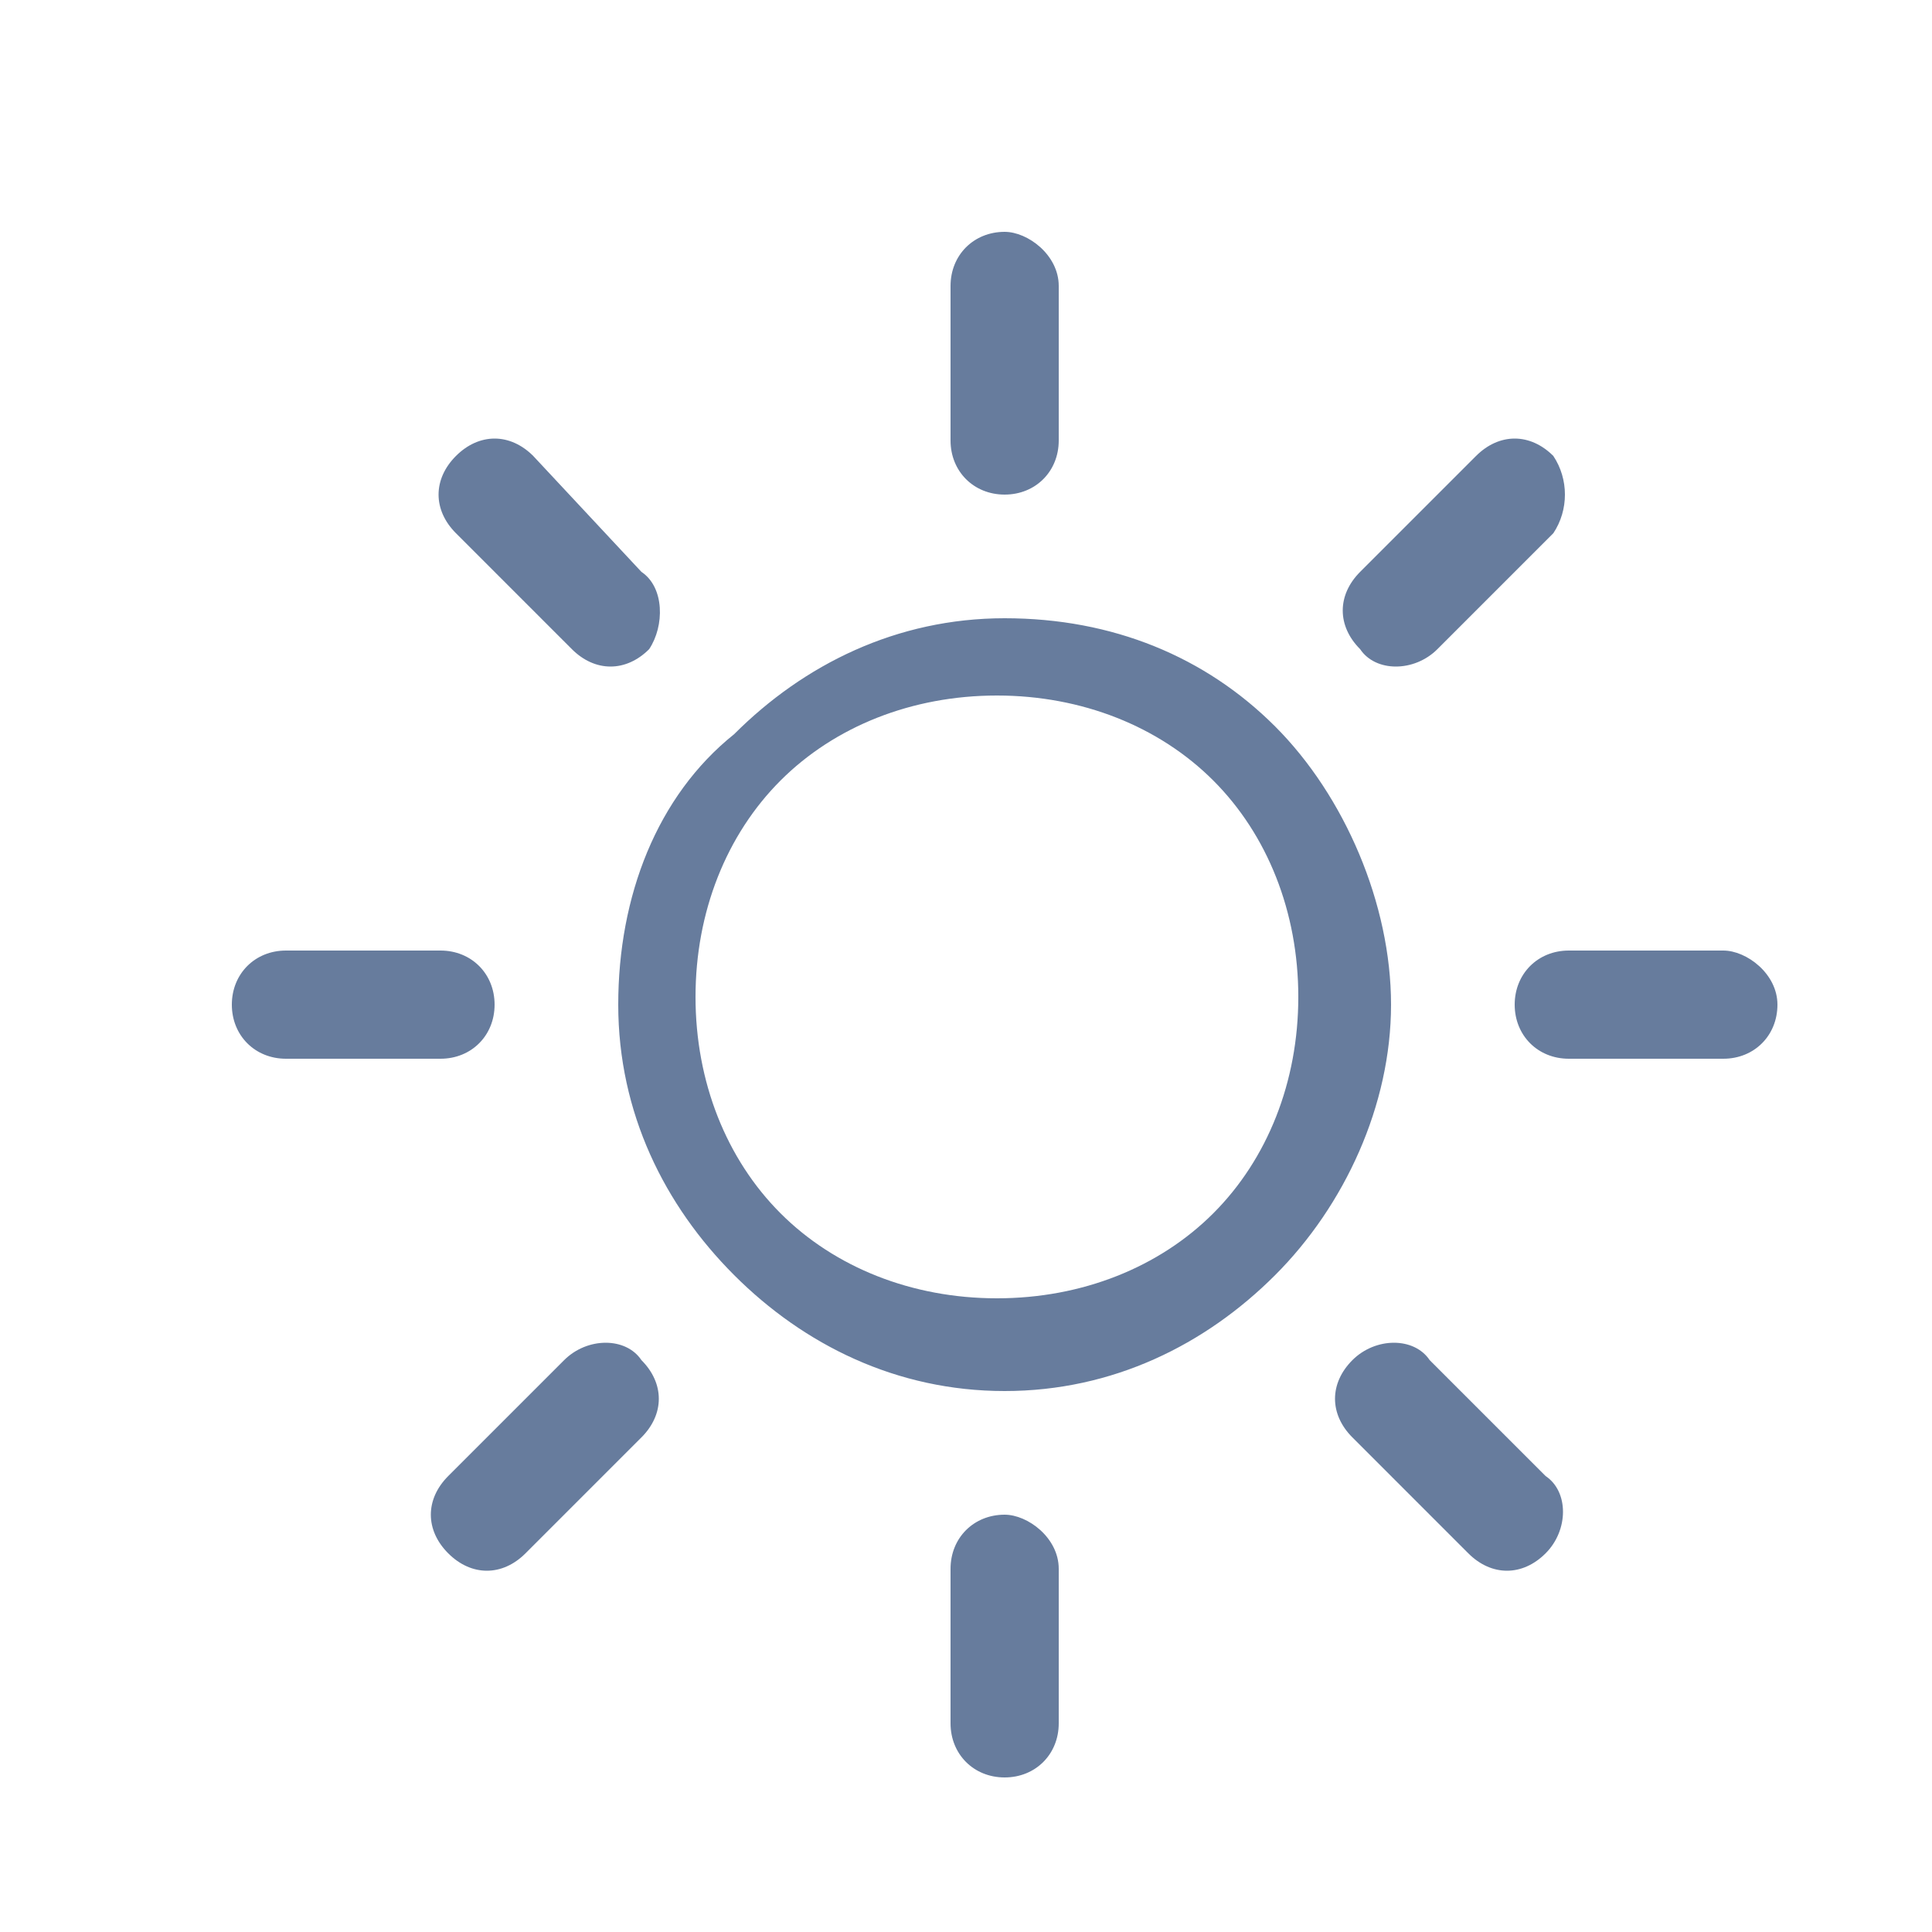 <?xml version="1.0" encoding="utf-8"?>
<!-- Generator: Adobe Illustrator 21.0.2, SVG Export Plug-In . SVG Version: 6.00 Build 0)  -->
<svg version="1.1" id="Capa_1" xmlns="http://www.w3.org/2000/svg" xmlns:xlink="http://www.w3.org/1999/xlink" x="0px" y="0px"
	 viewBox="0 0 25 25" style="enable-background:new 0 0 25 25;" xml:space="preserve">
<style type="text/css">
	.st0{fill:#677C9D;}
</style>
<title>Día</title>
<desc>Created with Sketch.</desc>
<path class="st0" d="M16.5,9.4C15.6,8.5,14.4,8,13,8s-2.6,0.6-3.5,1.5C8.5,10.3,8,11.6,8,13s0.6,2.6,1.5,3.5S11.6,18,13,18
	s2.6-0.6,3.5-1.5c0.9-0.9,1.5-2.2,1.5-3.5S17.4,10.3,16.5,9.4z M15.7,15.7c-0.7,0.7-1.7,1.1-2.8,1.1s-2.1-0.4-2.8-1.1S9,14,9,12.9
	s0.4-2.1,1.1-2.8S11.8,9,12.9,9s2.1,0.4,2.8,1.1s1.1,1.7,1.1,2.8S16.4,15,15.7,15.7z M22.3,12.3h-2c-0.4,0-0.7,0.3-0.7,0.7
	c0,0.4,0.3,0.7,0.7,0.7h2c0.4,0,0.7-0.3,0.7-0.7C23,12.6,22.6,12.3,22.3,12.3z M13,19.6c-0.4,0-0.7,0.3-0.7,0.7v2
	c0,0.4,0.3,0.7,0.7,0.7c0.4,0,0.7-0.3,0.7-0.7v-2C13.7,19.9,13.3,19.6,13,19.6z M20,19.1l-1.5-1.5c-0.2-0.3-0.7-0.3-1,0
	s-0.3,0.7,0,1l1.5,1.5c0.3,0.3,0.7,0.3,1,0S20.3,19.3,20,19.1z M13,3c-0.4,0-0.7,0.3-0.7,0.7v2c0,0.4,0.3,0.7,0.7,0.7
	c0.4,0,0.7-0.3,0.7-0.7v-2C13.7,3.3,13.3,3,13,3z M20.1,5.9c-0.3-0.3-0.7-0.3-1,0l-1.5,1.5c-0.3,0.3-0.3,0.7,0,1
	c0.2,0.3,0.7,0.3,1,0l1.5-1.5C20.3,6.6,20.3,6.2,20.1,5.9z M5.7,12.3h-2C3.3,12.3,3,12.6,3,13c0,0.4,0.3,0.7,0.7,0.7h2
	c0.4,0,0.7-0.3,0.7-0.7C6.4,12.6,6.1,12.3,5.7,12.3z M8.3,17.6c-0.2-0.3-0.7-0.3-1,0l-1.5,1.5c-0.3,0.3-0.3,0.7,0,1
	c0.3,0.3,0.7,0.3,1,0l1.5-1.5C8.6,18.3,8.6,17.9,8.3,17.6z M8.3,7.4L6.9,5.9c-0.3-0.3-0.7-0.3-1,0c-0.3,0.3-0.3,0.7,0,1l1.5,1.5
	c0.3,0.3,0.7,0.3,1,0C8.6,8.1,8.6,7.6,8.3,7.4z"/>
</svg>
